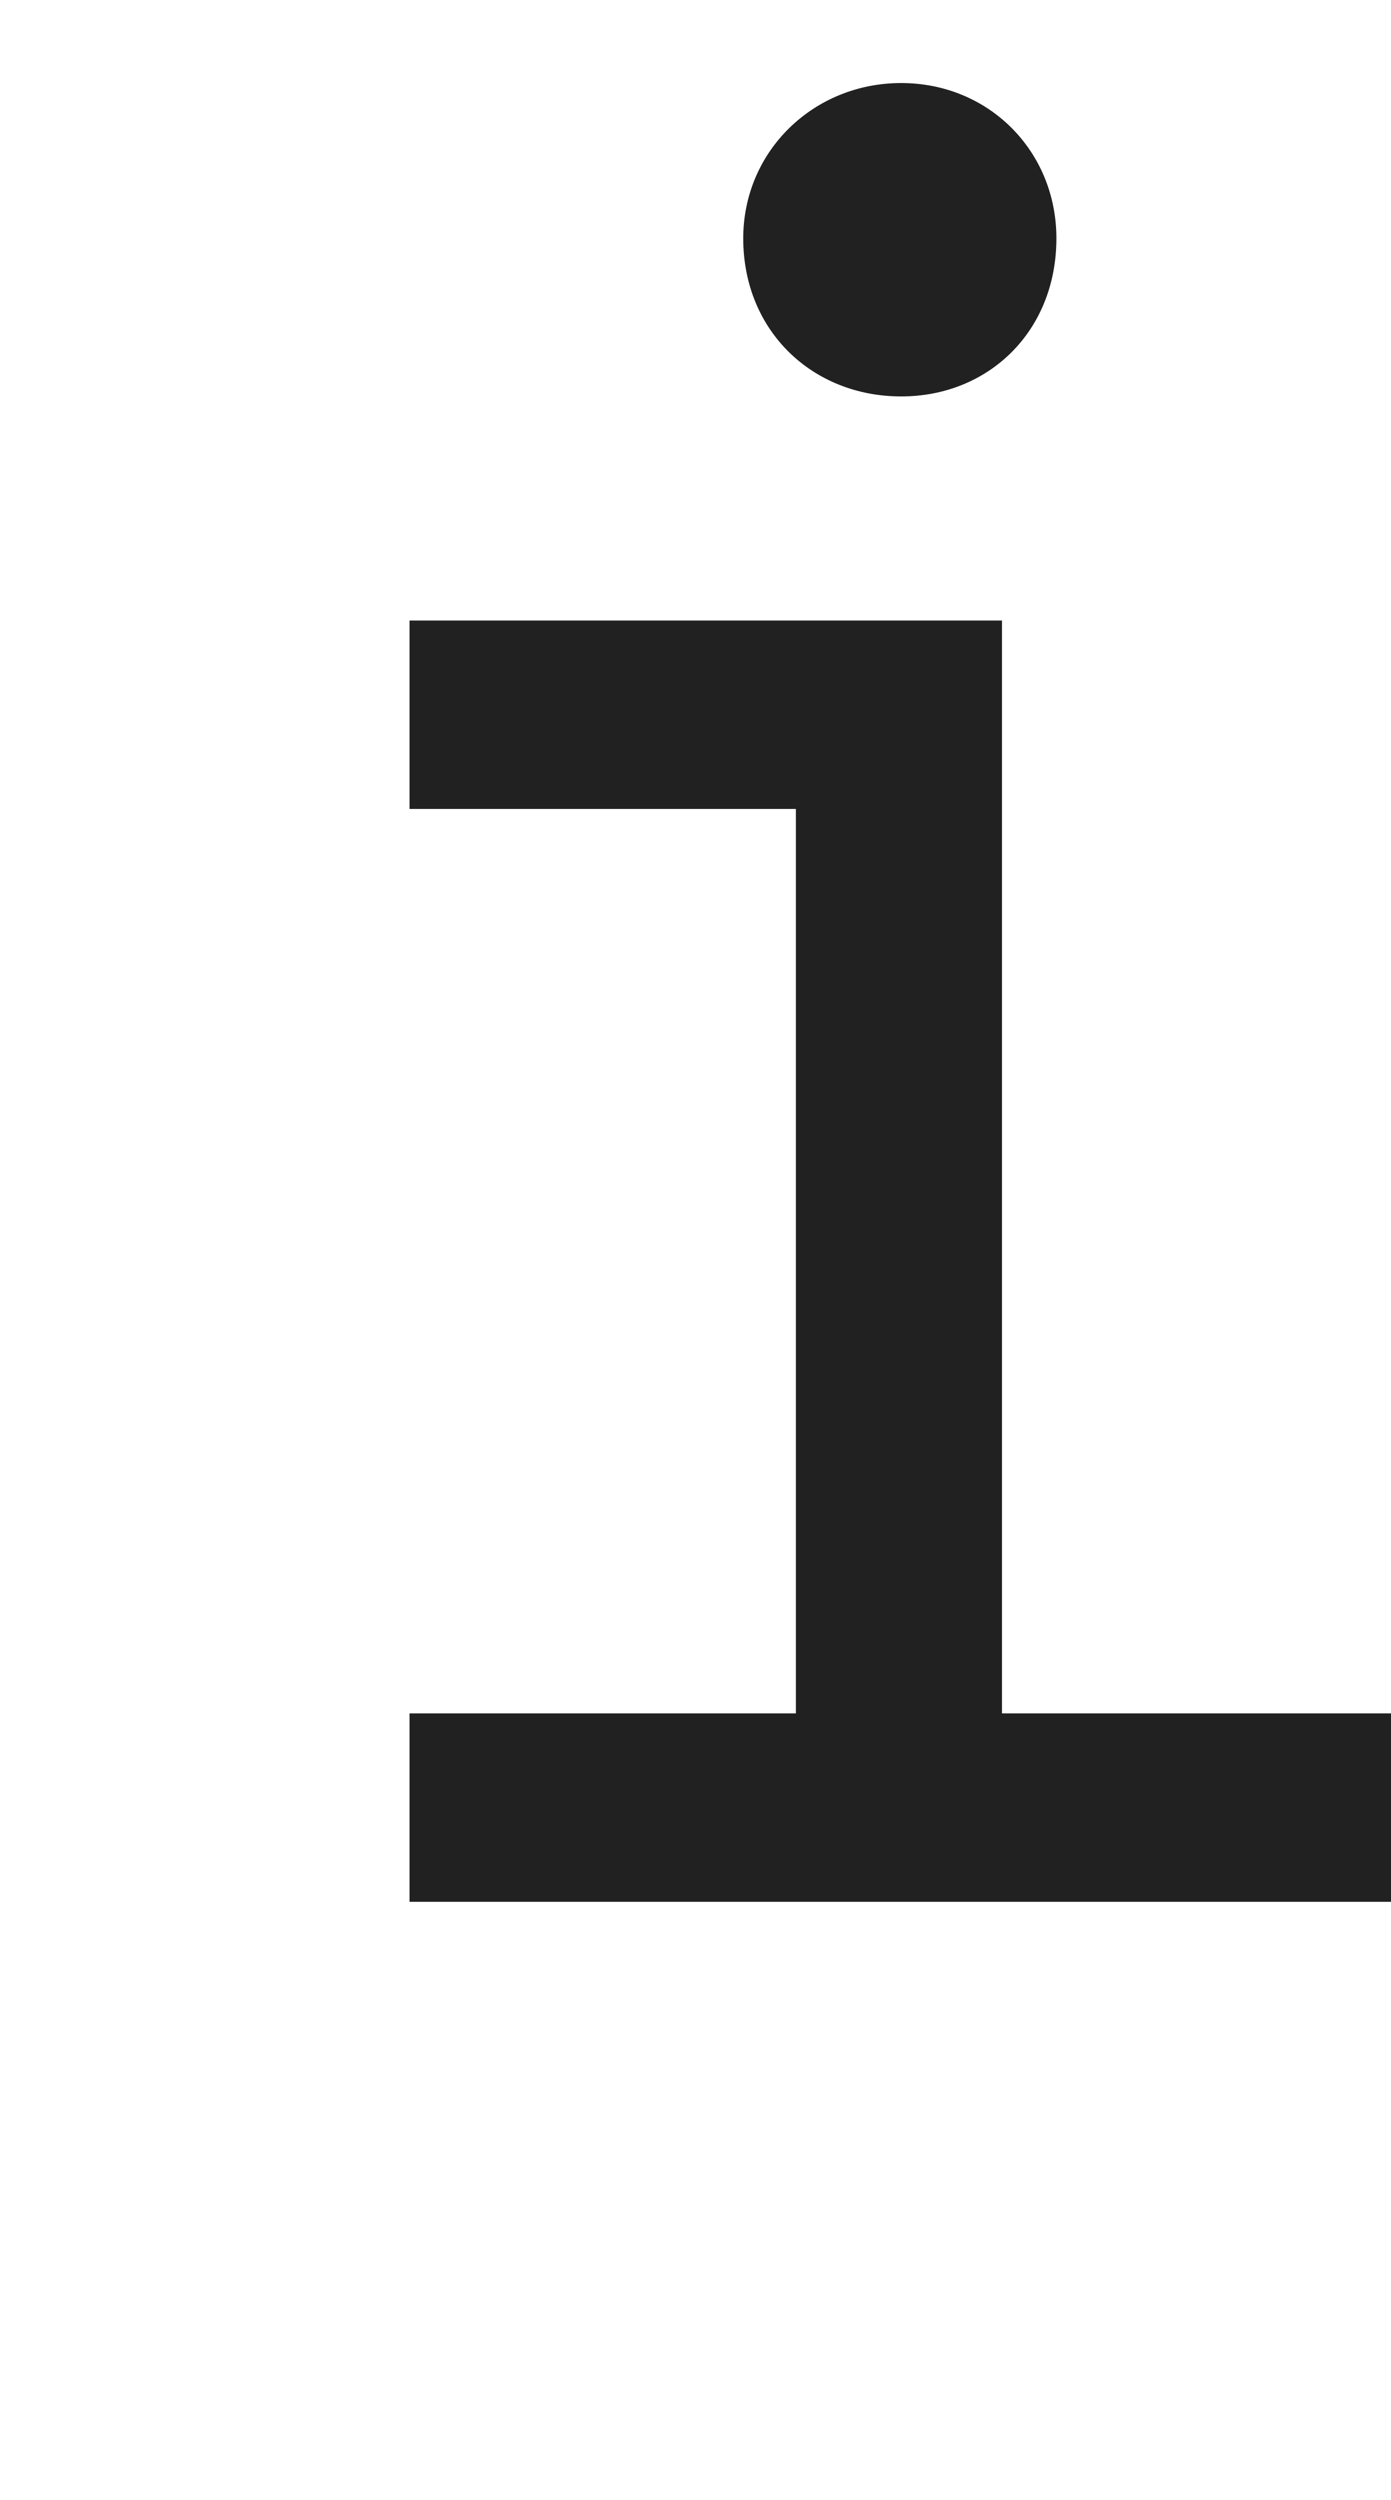 <?xml version="1.0" encoding="UTF-8"?>
<svg id="Layer_1" data-name="Layer 1" xmlns="http://www.w3.org/2000/svg" viewBox="0 0 15.59 28">
  <defs>
    <style>
      .cls-1 {
        fill: #212121;
        stroke-width: 0px;
      }
    </style>
  </defs>
  <path class="cls-1" d="M10.1,4.44c-.99,0-1.77-.73-1.77-1.77,0-.98.79-1.74,1.77-1.74s1.74.76,1.74,1.74c0,1.04-.76,1.77-1.74,1.77ZM11.23,19.19h4.36v2.11H4.59v-2.11h4.33v-10.13h-4.33v-2.11h6.64v12.24Z"/>
</svg>
